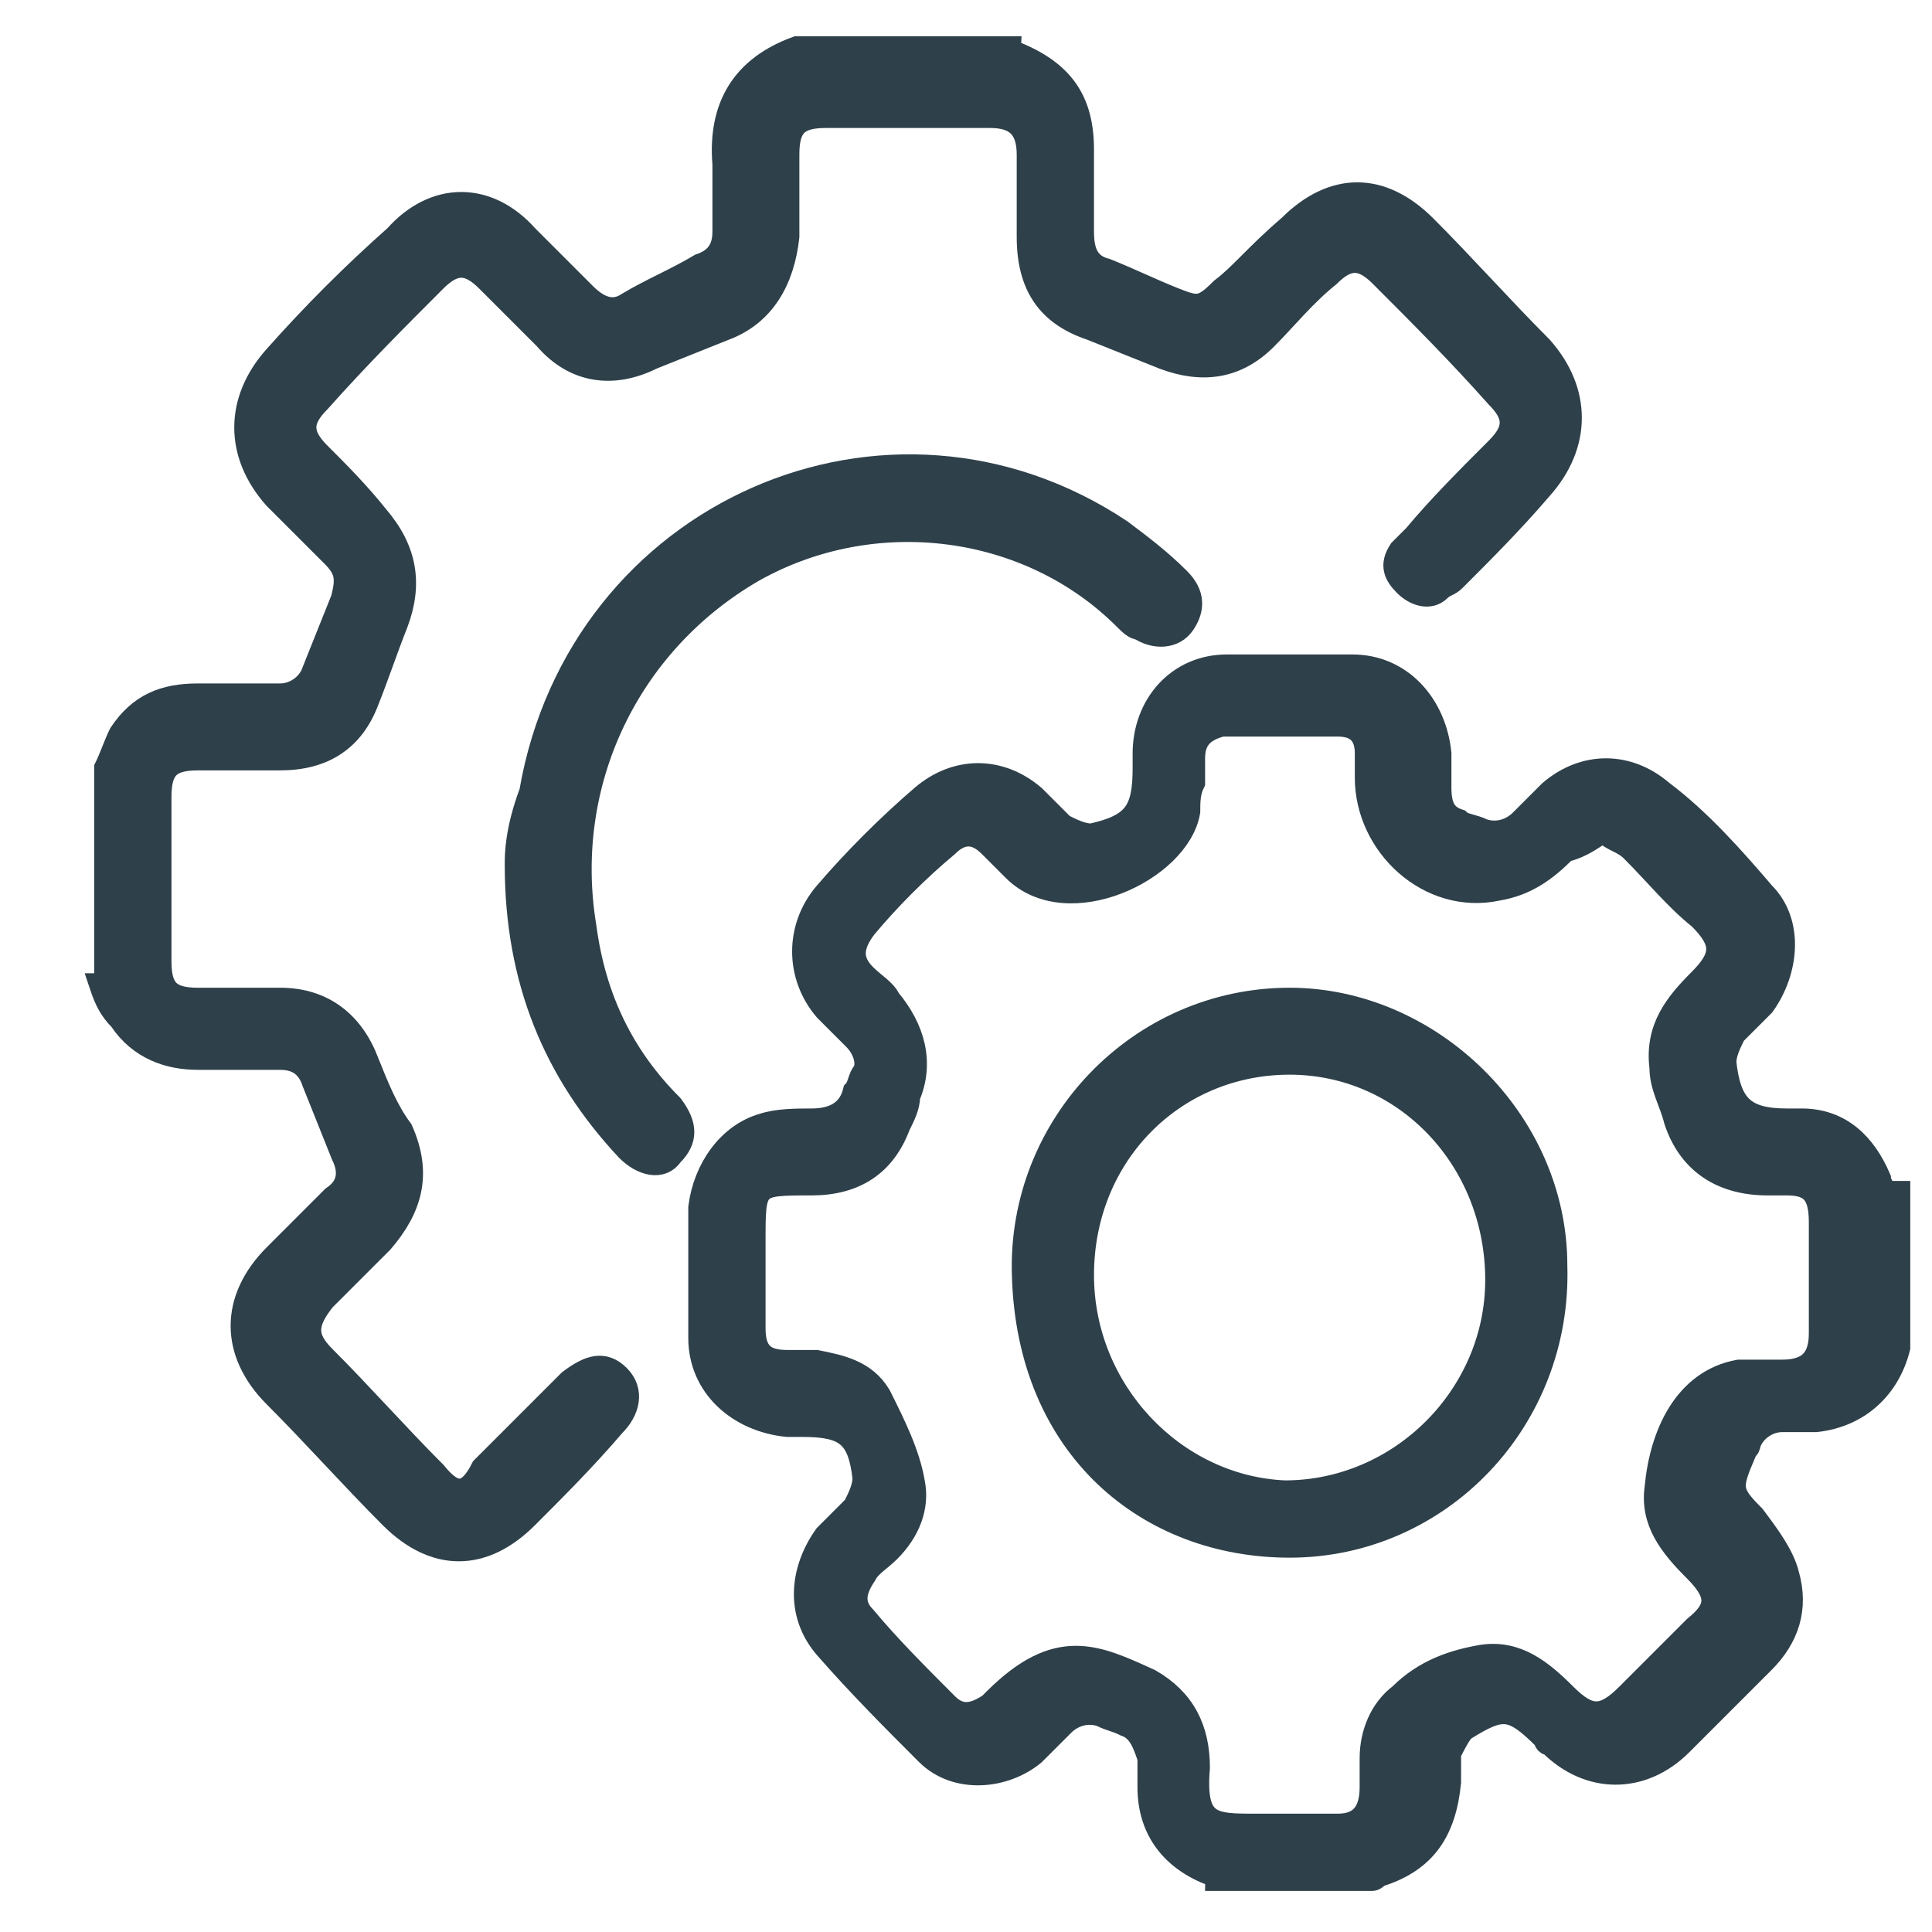 <?xml version="1.0" encoding="utf-8"?>
<!-- Generator: Adobe Illustrator 26.3.1, SVG Export Plug-In . SVG Version: 6.00 Build 0)  -->
<svg version="1.1" id="Слой_1" xmlns="http://www.w3.org/2000/svg" xmlns:xlink="http://www.w3.org/1999/xlink" x="0px" y="0px"
	 viewBox="0 0 40 40" style="enable-background:new 0 0 40 40;" xml:space="preserve">
<style type="text/css">
	.st0{fill:#2E404A;stroke:#2E404A;stroke-width:0.5;stroke-miterlimit:10;}
	.st1{fill:none;stroke:#2E404A;stroke-width:1.5;stroke-miterlimit:10;}
	.st2{fill:none;stroke:#2E404A;stroke-width:2;stroke-miterlimit:10;}
	.st3{fill:none;stroke:#2E404A;stroke-width:1.5;stroke-linecap:round;stroke-miterlimit:10;}
	.st4{fill:#2E404A;stroke:#2E404A;stroke-width:0.75;stroke-miterlimit:10;}
</style>
<path class="st0" d="M33.2,17.2c0.2,0.2,0.4,0.2,0.6,0.4c0.5,0.5,0.9,1,1.4,1.4c0.5,0.5,0.5,0.8,0,1.3c-0.5,0.5-0.9,1-0.8,1.8
	c0,0.4,0.2,0.7,0.3,1.1c0.3,0.9,1,1.3,1.9,1.3c0.1,0,0.3,0,0.4,0c0.5,0,0.7,0.2,0.7,0.8c0,0.8,0,1.5,0,2.3c0,0.5-0.2,0.8-0.8,0.8
	c-0.3,0-0.6,0-0.9,0c-1.1,0.2-1.6,1.3-1.7,2.4c-0.1,0.7,0.3,1.2,0.8,1.7c0.5,0.5,0.5,0.8,0,1.2c-0.5,0.5-0.9,0.9-1.4,1.4
	c-0.5,0.5-0.8,0.5-1.3,0c-0.5-0.5-1-0.9-1.7-0.8c-0.6,0.1-1.2,0.3-1.7,0.8c-0.4,0.3-0.6,0.8-0.6,1.3c0,0.2,0,0.4,0,0.6
	c0,0.5-0.2,0.8-0.7,0.8c-0.6,0-1.2,0-1.7,0c-0.9,0-1.3,0-1.2-1.2c0-0.8-0.3-1.4-1-1.8c-1.1-0.5-1.9-0.9-3.2,0.4c0,0-0.1,0.1-0.1,0.1
	c-0.3,0.2-0.6,0.3-0.9,0c-0.6-0.6-1.2-1.2-1.7-1.8c-0.3-0.3-0.2-0.6,0-0.9c0.1-0.2,0.3-0.3,0.5-0.5c0.4-0.4,0.6-0.9,0.5-1.4
	c-0.1-0.6-0.4-1.2-0.7-1.8c-0.3-0.5-0.8-0.6-1.3-0.7c-0.2,0-0.4,0-0.6,0c-0.5,0-0.7-0.2-0.7-0.7c0-0.6,0-1.2,0-1.8
	c0-1.2,0-1.2,1.2-1.2c0.9,0,1.5-0.4,1.8-1.2c0.1-0.2,0.2-0.4,0.2-0.6c0.3-0.7,0.1-1.4-0.4-2c-0.1-0.2-0.3-0.3-0.5-0.5
	c-0.3-0.3-0.3-0.6,0-1c0.5-0.6,1.1-1.2,1.7-1.7c0.3-0.3,0.6-0.3,0.9,0c0.2,0.2,0.4,0.4,0.5,0.5c1.1,1.1,3.4,0,3.6-1.2
	c0-0.2,0-0.4,0.1-0.6c0-0.2,0-0.3,0-0.5c0-0.4,0.2-0.6,0.6-0.7c0.8,0,1.6,0,2.4,0c0.4,0,0.6,0.2,0.6,0.6c0,0.2,0,0.3,0,0.5
	c0,1.4,1.3,2.6,2.7,2.3c0.6-0.1,1-0.4,1.4-0.8C32.8,17.5,33,17.3,33.2,17.2 M39,24.7c0-0.1-0.1-0.2-0.1-0.3
	c-0.3-0.7-0.8-1.2-1.6-1.2c-0.1,0-0.2,0-0.3,0c-0.9,0-1.2-0.3-1.3-1.2c0-0.2,0.1-0.4,0.2-0.6c0.2-0.2,0.4-0.4,0.6-0.6
	c0.5-0.7,0.6-1.7,0-2.3c-0.6-0.7-1.3-1.5-2.1-2.1c-0.7-0.6-1.6-0.6-2.3,0c-0.2,0.2-0.4,0.4-0.6,0.6c-0.2,0.2-0.5,0.3-0.8,0.2
	c-0.2-0.1-0.4-0.1-0.5-0.2c-0.3-0.1-0.4-0.3-0.4-0.7c0-0.2,0-0.5,0-0.7c-0.1-1-0.8-1.8-1.8-1.8c-0.9,0-1.8,0-2.6,0
	c-1,0-1.7,0.8-1.7,1.8c0,0.1,0,0.2,0,0.3c0,0.9-0.2,1.2-1.1,1.4c-0.2,0-0.4-0.1-0.6-0.2c-0.2-0.2-0.4-0.4-0.6-0.6
	c-0.7-0.6-1.6-0.6-2.3,0c-0.7,0.6-1.4,1.3-2,2c-0.6,0.7-0.6,1.7,0,2.4c0.2,0.2,0.4,0.4,0.6,0.6c0.2,0.2,0.3,0.5,0.2,0.7
	c-0.1,0.1-0.1,0.3-0.2,0.4c-0.1,0.4-0.4,0.6-0.9,0.6c-0.3,0-0.7,0-1,0.1c-0.7,0.2-1.2,0.9-1.3,1.7c0,0.9,0,1.8,0,2.7
	c0,1,0.8,1.7,1.8,1.8c0.1,0,0.2,0,0.3,0c0.9,0,1.2,0.2,1.3,1.1c0,0.2-0.1,0.4-0.2,0.6c-0.2,0.2-0.4,0.4-0.6,0.6
	c-0.5,0.7-0.6,1.6,0,2.3c0.7,0.8,1.4,1.5,2.1,2.2c0.6,0.6,1.6,0.5,2.2,0c0.2-0.2,0.4-0.4,0.6-0.6c0.2-0.2,0.5-0.3,0.8-0.2
	c0.2,0.1,0.3,0.1,0.5,0.2c0.3,0.1,0.4,0.4,0.5,0.7c0,0.2,0,0.4,0,0.6c0,0.9,0.5,1.5,1.3,1.8c0.1,0,0.1,0.1,0.1,0.1h3.2
	c0.1,0,0.1-0.1,0.2-0.1c0.9-0.3,1.3-0.9,1.4-1.9c0-0.2,0-0.4,0-0.6c0.1-0.2,0.2-0.4,0.3-0.5c0.8-0.5,1-0.5,1.7,0.2
	c0,0,0,0.1,0.1,0.1c0.8,0.8,1.9,0.8,2.7,0c0.6-0.6,1.1-1.1,1.7-1.7c0.5-0.5,0.7-1.1,0.5-1.8c-0.1-0.4-0.4-0.8-0.7-1.2
	c-0.5-0.5-0.5-0.6-0.2-1.3c0-0.1,0.1-0.1,0.1-0.2c0.1-0.3,0.4-0.5,0.7-0.5c0.2,0,0.5,0,0.7,0c0.9-0.1,1.5-0.7,1.7-1.5V24.7z"/>
<path class="st0" d="M2.1,20.4c0.1,0.3,0.2,0.5,0.4,0.7c0.4,0.6,1,0.8,1.6,0.8c0.6,0,1.1,0,1.7,0c0.4,0,0.6,0.2,0.7,0.5
	c0.2,0.5,0.4,1,0.6,1.5c0.2,0.4,0.1,0.7-0.2,0.9c-0.4,0.4-0.8,0.8-1.2,1.2c-0.9,0.9-0.9,2,0,2.9c0.8,0.8,1.6,1.7,2.4,2.5
	c0.9,0.9,1.9,0.9,2.8,0c0.6-0.6,1.2-1.2,1.8-1.9c0.3-0.3,0.4-0.7,0.1-1c-0.3-0.3-0.6-0.2-1,0.1c-0.6,0.6-1.2,1.2-1.8,1.8
	C9.7,31,9.4,31,9,30.5c-0.8-0.8-1.5-1.6-2.3-2.4c-0.4-0.4-0.4-0.7,0-1.2c0.4-0.4,0.8-0.8,1.2-1.2c0.6-0.7,0.8-1.4,0.4-2.3
	C8,23,7.8,22.5,7.6,22c-0.3-0.8-0.9-1.3-1.8-1.3c-0.6,0-1.2,0-1.7,0c-0.6,0-0.8-0.2-0.8-0.8c0-1.1,0-2.3,0-3.4
	c0-0.6,0.2-0.8,0.8-0.8c0.6,0,1.1,0,1.7,0c0.9,0,1.5-0.4,1.8-1.2c0.2-0.5,0.4-1.1,0.6-1.6c0.3-0.8,0.2-1.5-0.4-2.2
	C7.4,10.2,7,9.8,6.6,9.4c-0.4-0.4-0.4-0.7,0-1.1C7.4,7.4,8.2,6.6,9,5.8c0.4-0.4,0.7-0.4,1.1,0c0.4,0.4,0.8,0.8,1.2,1.2
	c0.6,0.7,1.4,0.8,2.2,0.4C14,7.2,14.5,7,15,6.8c0.8-0.3,1.2-1,1.3-1.9c0-0.6,0-1.2,0-1.7c0-0.6,0.2-0.8,0.8-0.8c1.1,0,2.3,0,3.4,0
	c0.5,0,0.8,0.2,0.8,0.8c0,0.6,0,1.1,0,1.7c0,1,0.4,1.6,1.3,1.9c0.5,0.2,1,0.4,1.5,0.6c0.8,0.3,1.5,0.2,2.1-0.4
	c0.4-0.4,0.8-0.9,1.3-1.3c0.4-0.4,0.7-0.4,1.1,0c0.8,0.8,1.6,1.6,2.4,2.5c0.4,0.4,0.4,0.7,0,1.1c-0.6,0.6-1.2,1.2-1.7,1.8
	c-0.1,0.1-0.2,0.2-0.3,0.3c-0.2,0.3-0.1,0.5,0.1,0.7c0.2,0.2,0.5,0.3,0.7,0.1c0.1-0.1,0.2-0.1,0.3-0.2c0.6-0.6,1.2-1.2,1.8-1.9
	c0.8-0.9,0.8-2,0-2.9c-0.8-0.8-1.6-1.7-2.4-2.5c-0.9-0.9-1.9-0.9-2.8,0C26,5.3,25.7,5.7,25.3,6c-0.4,0.4-0.5,0.4-1,0.2
	c-0.5-0.2-0.9-0.4-1.4-0.6c-0.4-0.1-0.5-0.4-0.5-0.8c0-0.6,0-1.1,0-1.7c0-1-0.4-1.6-1.4-2c0,0-0.1,0-0.1-0.1h-4.4
	c-1.1,0.4-1.6,1.2-1.5,2.4c0,0.5,0,0.9,0,1.4c0,0.4-0.2,0.6-0.5,0.7C14,5.8,13.5,6,13,6.3c-0.3,0.2-0.6,0.1-0.9-0.2
	c-0.4-0.4-0.8-0.8-1.2-1.2C10.1,4,9,4,8.2,4.9C7.3,5.7,6.5,6.5,5.7,7.4c-0.8,0.9-0.8,2,0,2.9c0.4,0.4,0.8,0.8,1.2,1.2
	c0.3,0.3,0.3,0.5,0.2,0.9c-0.2,0.5-0.4,1-0.6,1.5c-0.1,0.3-0.4,0.5-0.7,0.5c-0.6,0-1.2,0-1.7,0c-0.7,0-1.2,0.2-1.6,0.8
	c-0.1,0.2-0.2,0.5-0.3,0.7V20.4z"/>
<path class="st0" d="M10.7,17.9c0,2.4,0.8,4.3,2.3,5.9c0.3,0.3,0.7,0.4,0.9,0.1c0.3-0.3,0.3-0.6,0-1c-1-1-1.6-2.2-1.8-3.7
	c-0.5-3,0.9-5.9,3.5-7.4c2.5-1.4,5.7-1,7.7,1c0.1,0.1,0.2,0.2,0.3,0.2c0.3,0.2,0.7,0.2,0.9-0.1c0.2-0.3,0.2-0.6-0.1-0.9
	c-0.4-0.4-0.8-0.7-1.2-1c-4.8-3.2-11.2-0.4-12.2,5.4C10.7,17.2,10.7,17.7,10.7,17.9"/>
<path class="st0" d="M22.4,26.4c0-2.5,1.9-4.4,4.3-4.4c2.4,0,4.3,2,4.3,4.5c0,2.4-2,4.4-4.4,4.4C24.3,30.8,22.4,28.8,22.4,26.4
	 M26.7,20.7c-3.1,0-5.6,2.6-5.5,5.7c0.1,3.6,2.6,5.6,5.5,5.6c3.1,0,5.6-2.6,5.5-5.8C32.2,23.2,29.6,20.7,26.7,20.7"/>
<g>
	<path class="st1" d="M76.4,31.5c0,2.8,2.2,5.2,5,5.2c2.8,0,5-2.3,5-5.1c0-2.8-2.2-5.1-4.9-5.1C78.7,26.4,76.4,28.7,76.4,31.5z"/>
	<path class="st2" d="M65,17.2c0,3.4,2.6,6.1,6,6.1c3.3,0,6-2.7,6-6.1c0-3.4-2.7-6.2-5.9-6.2C67.7,11.1,65,13.8,65,17.2z"/>
	<polyline class="st3" points="79,31.4 80.6,33 83.8,29.9 	"/>
	<path class="st4" d="M86.2,14.4C85,7.1,78.9,1.6,71.7,1.3C66,1.1,61.5,3.4,58.2,8.2c-2.2,3.2-3,6.7-2.6,10.6
		c0.3,2.4,1.1,4.8,2.7,7.5c2.6,4.3,6.1,8.1,11.1,12.1c0.7,0.6,1.1,0.8,1.6,0.8c0.4,0,0.9-0.3,1.6-0.8c0.8-0.7,1.7-1.4,2.5-2.1
		l1.1-0.9l0,0c0.4-0.4,0.7-0.7,1.1-1.1l-0.6-0.9c-0.4,0.4-0.8,0.8-1.2,1.2l-1.1,0.9c-0.8,0.7-1.6,1.4-2.5,2.1
		c-0.9,0.7-0.9,0.7-1.8,0c-4.9-3.9-8.3-7.7-10.8-11.8c-1.5-2.5-2.3-4.8-2.6-7c-0.4-3.6,0.4-7,2.4-9.9c2.9-4.3,7-6.4,12-6.4
		c0.2,0,0.4,0,0.7,0C78.3,2.6,84,7.7,85.2,14.6c0.5,3.2,0,6.2-1.5,9.4l-0.2,0.4c-0.4,0.6-0.8,1.3-1.2,1.9l1,0.5
		c0.4-0.6,0.8-1.3,1.2-1.9l0.2-0.5C86.3,21.1,86.8,17.8,86.2,14.4"/>
</g>
</svg>
